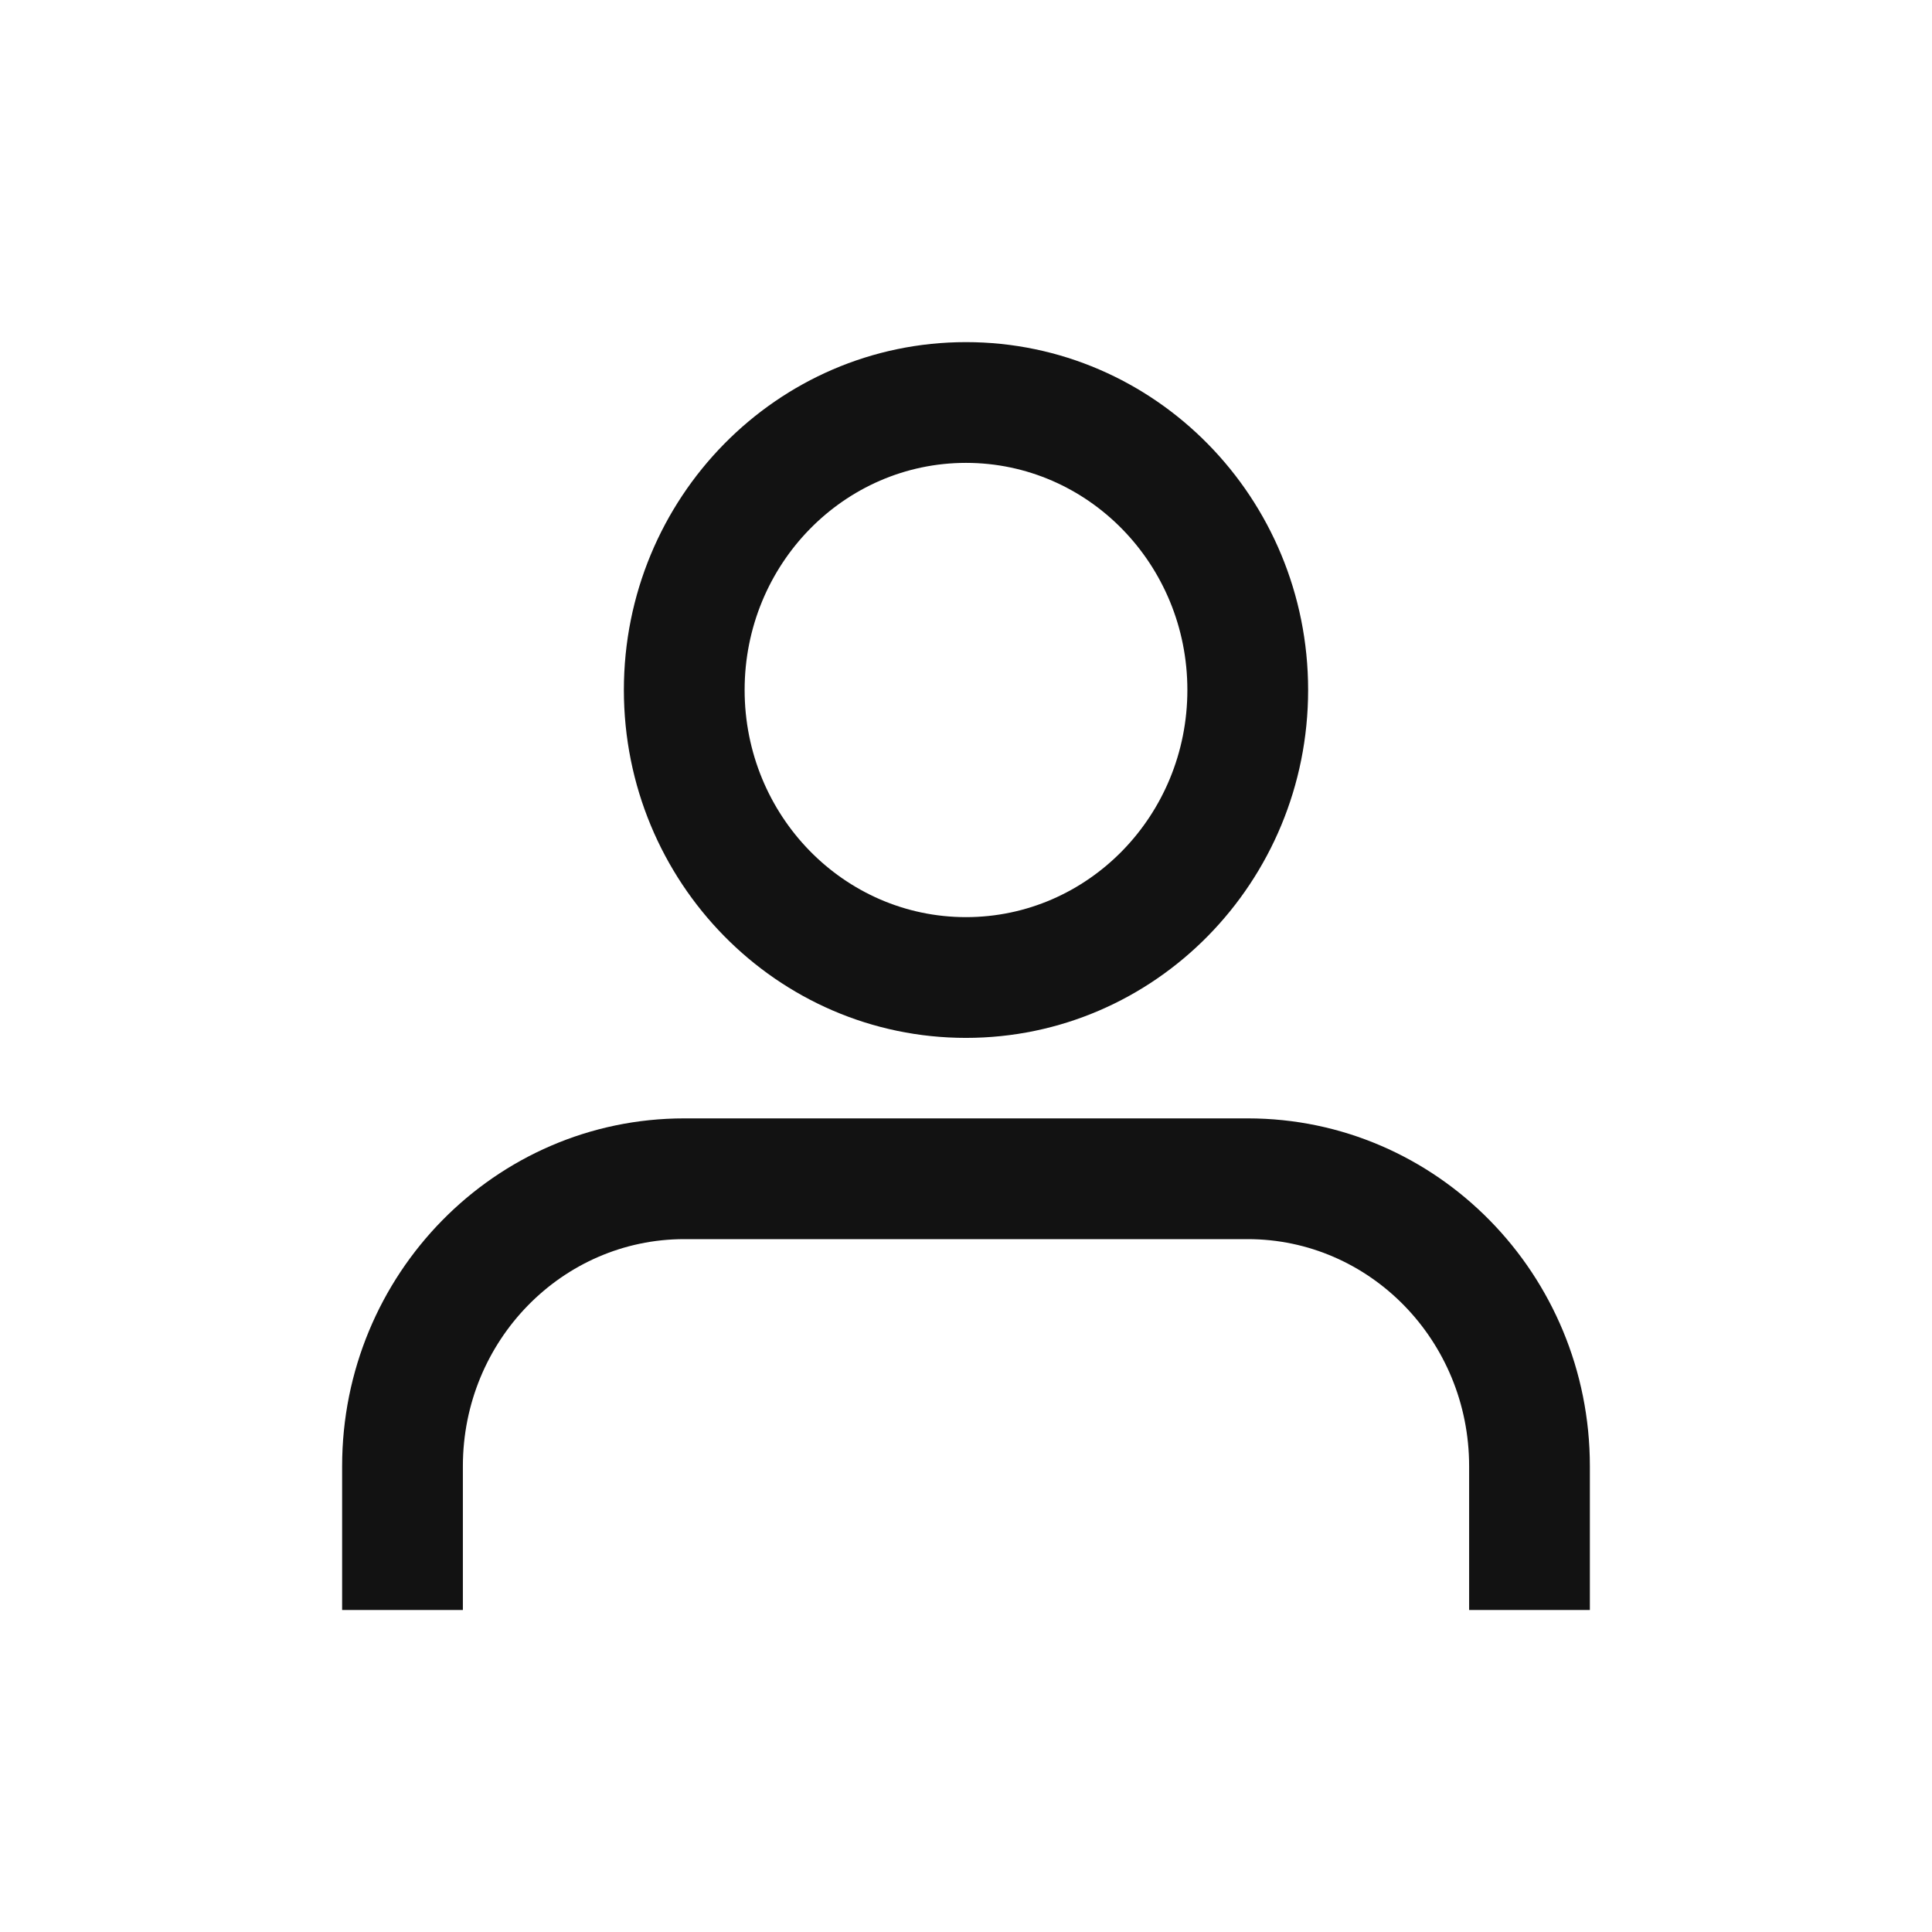 <svg xmlns="http://www.w3.org/2000/svg" width="24" height="24" viewBox="0 0 24 24">
    <path fill="#121212" fill-rule="nonzero" d="M19.75 20h-1.5v-1.786c0-1.561-1.235-2.821-2.75-2.821h-7c-1.515 0-2.75 1.26-2.75 2.821V20h-1.5v-1.786c0-2.383 1.9-4.321 4.25-4.321h7c2.35 0 4.25 1.938 4.25 4.321V20zM12 12.893c-2.35 0-4.25-1.938-4.25-4.322 0-2.383 1.9-4.321 4.25-4.321s4.25 1.938 4.25 4.321c0 2.384-1.9 4.322-4.25 4.322zm0-1.5c1.515 0 2.75-1.26 2.75-2.822 0-1.561-1.235-2.821-2.75-2.821S9.25 7.01 9.25 8.571c0 1.562 1.235 2.822 2.75 2.822z"/>
</svg>

